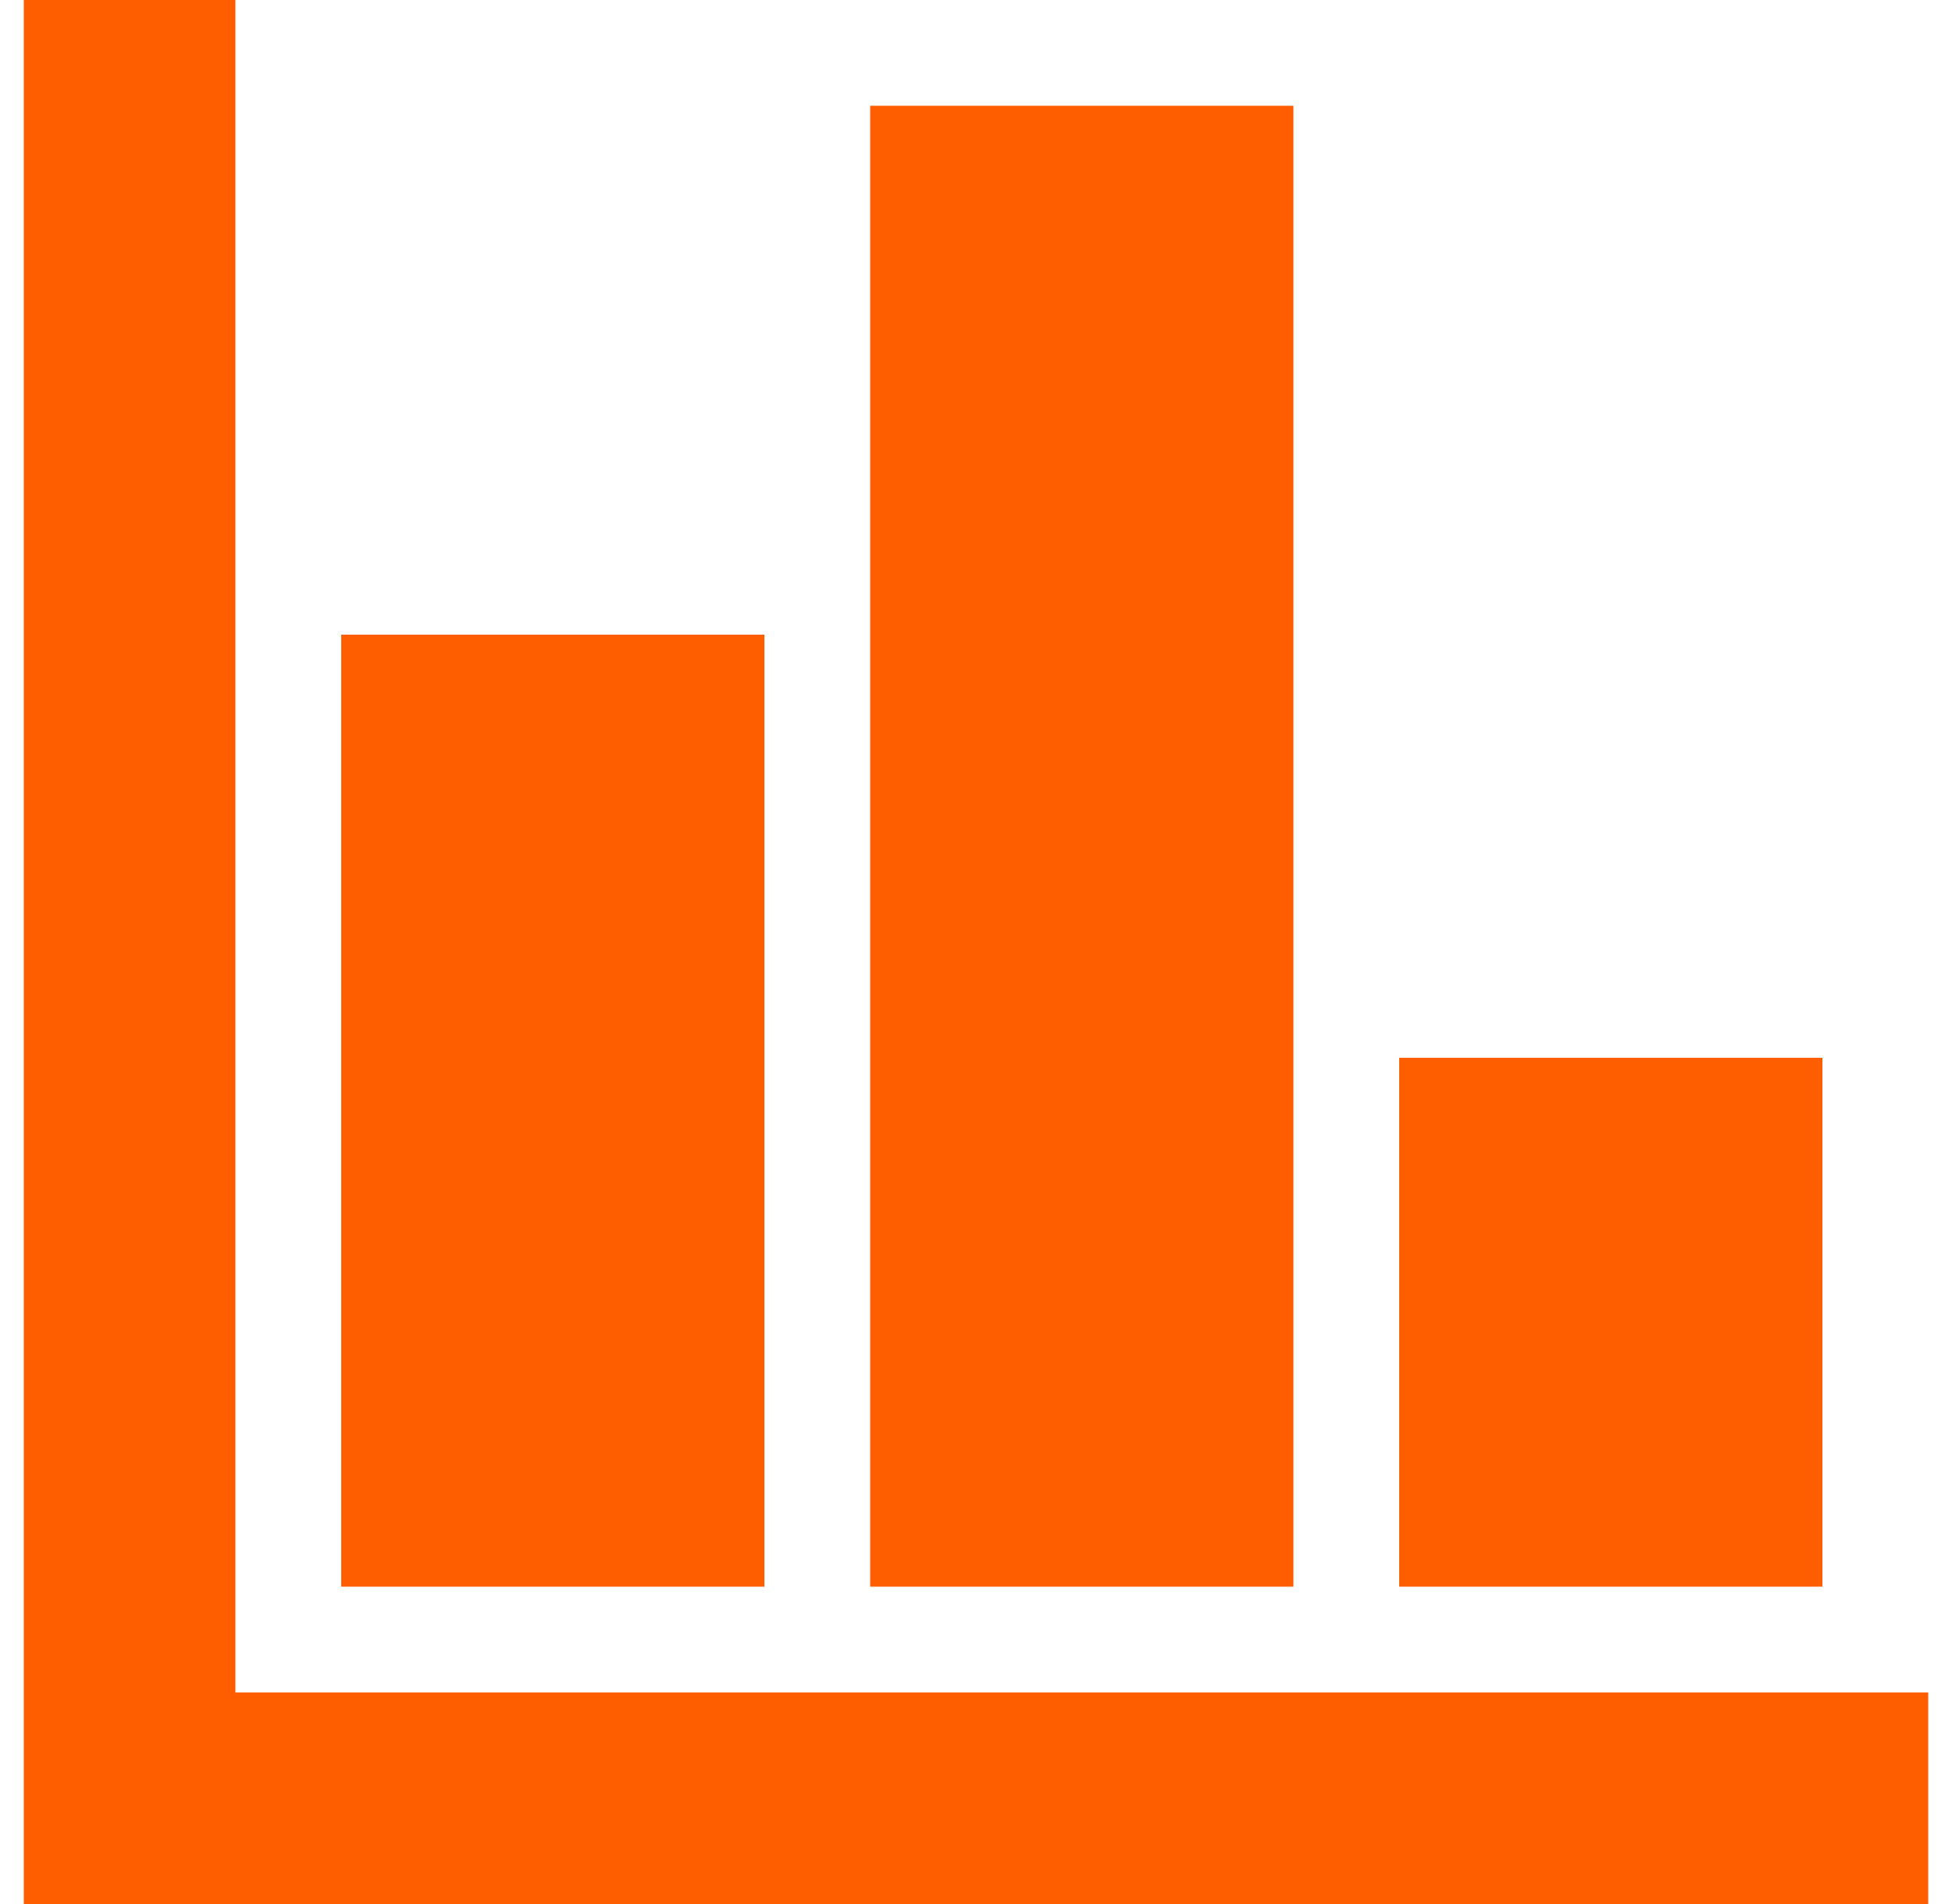 <svg width="41" height="40" viewBox="0 0 41 40" fill="none" xmlns="http://www.w3.org/2000/svg">
<path d="M0.5 40V0H4.944V35.556H40.5V40H0.5ZM7.167 33.333V13.333H16.056V33.333H7.167ZM18.278 33.333V2.222H27.167V33.333H18.278ZM29.389 33.333V22.222H38.278V33.333H29.389Z" fill="#FF5E00"/>
</svg>
